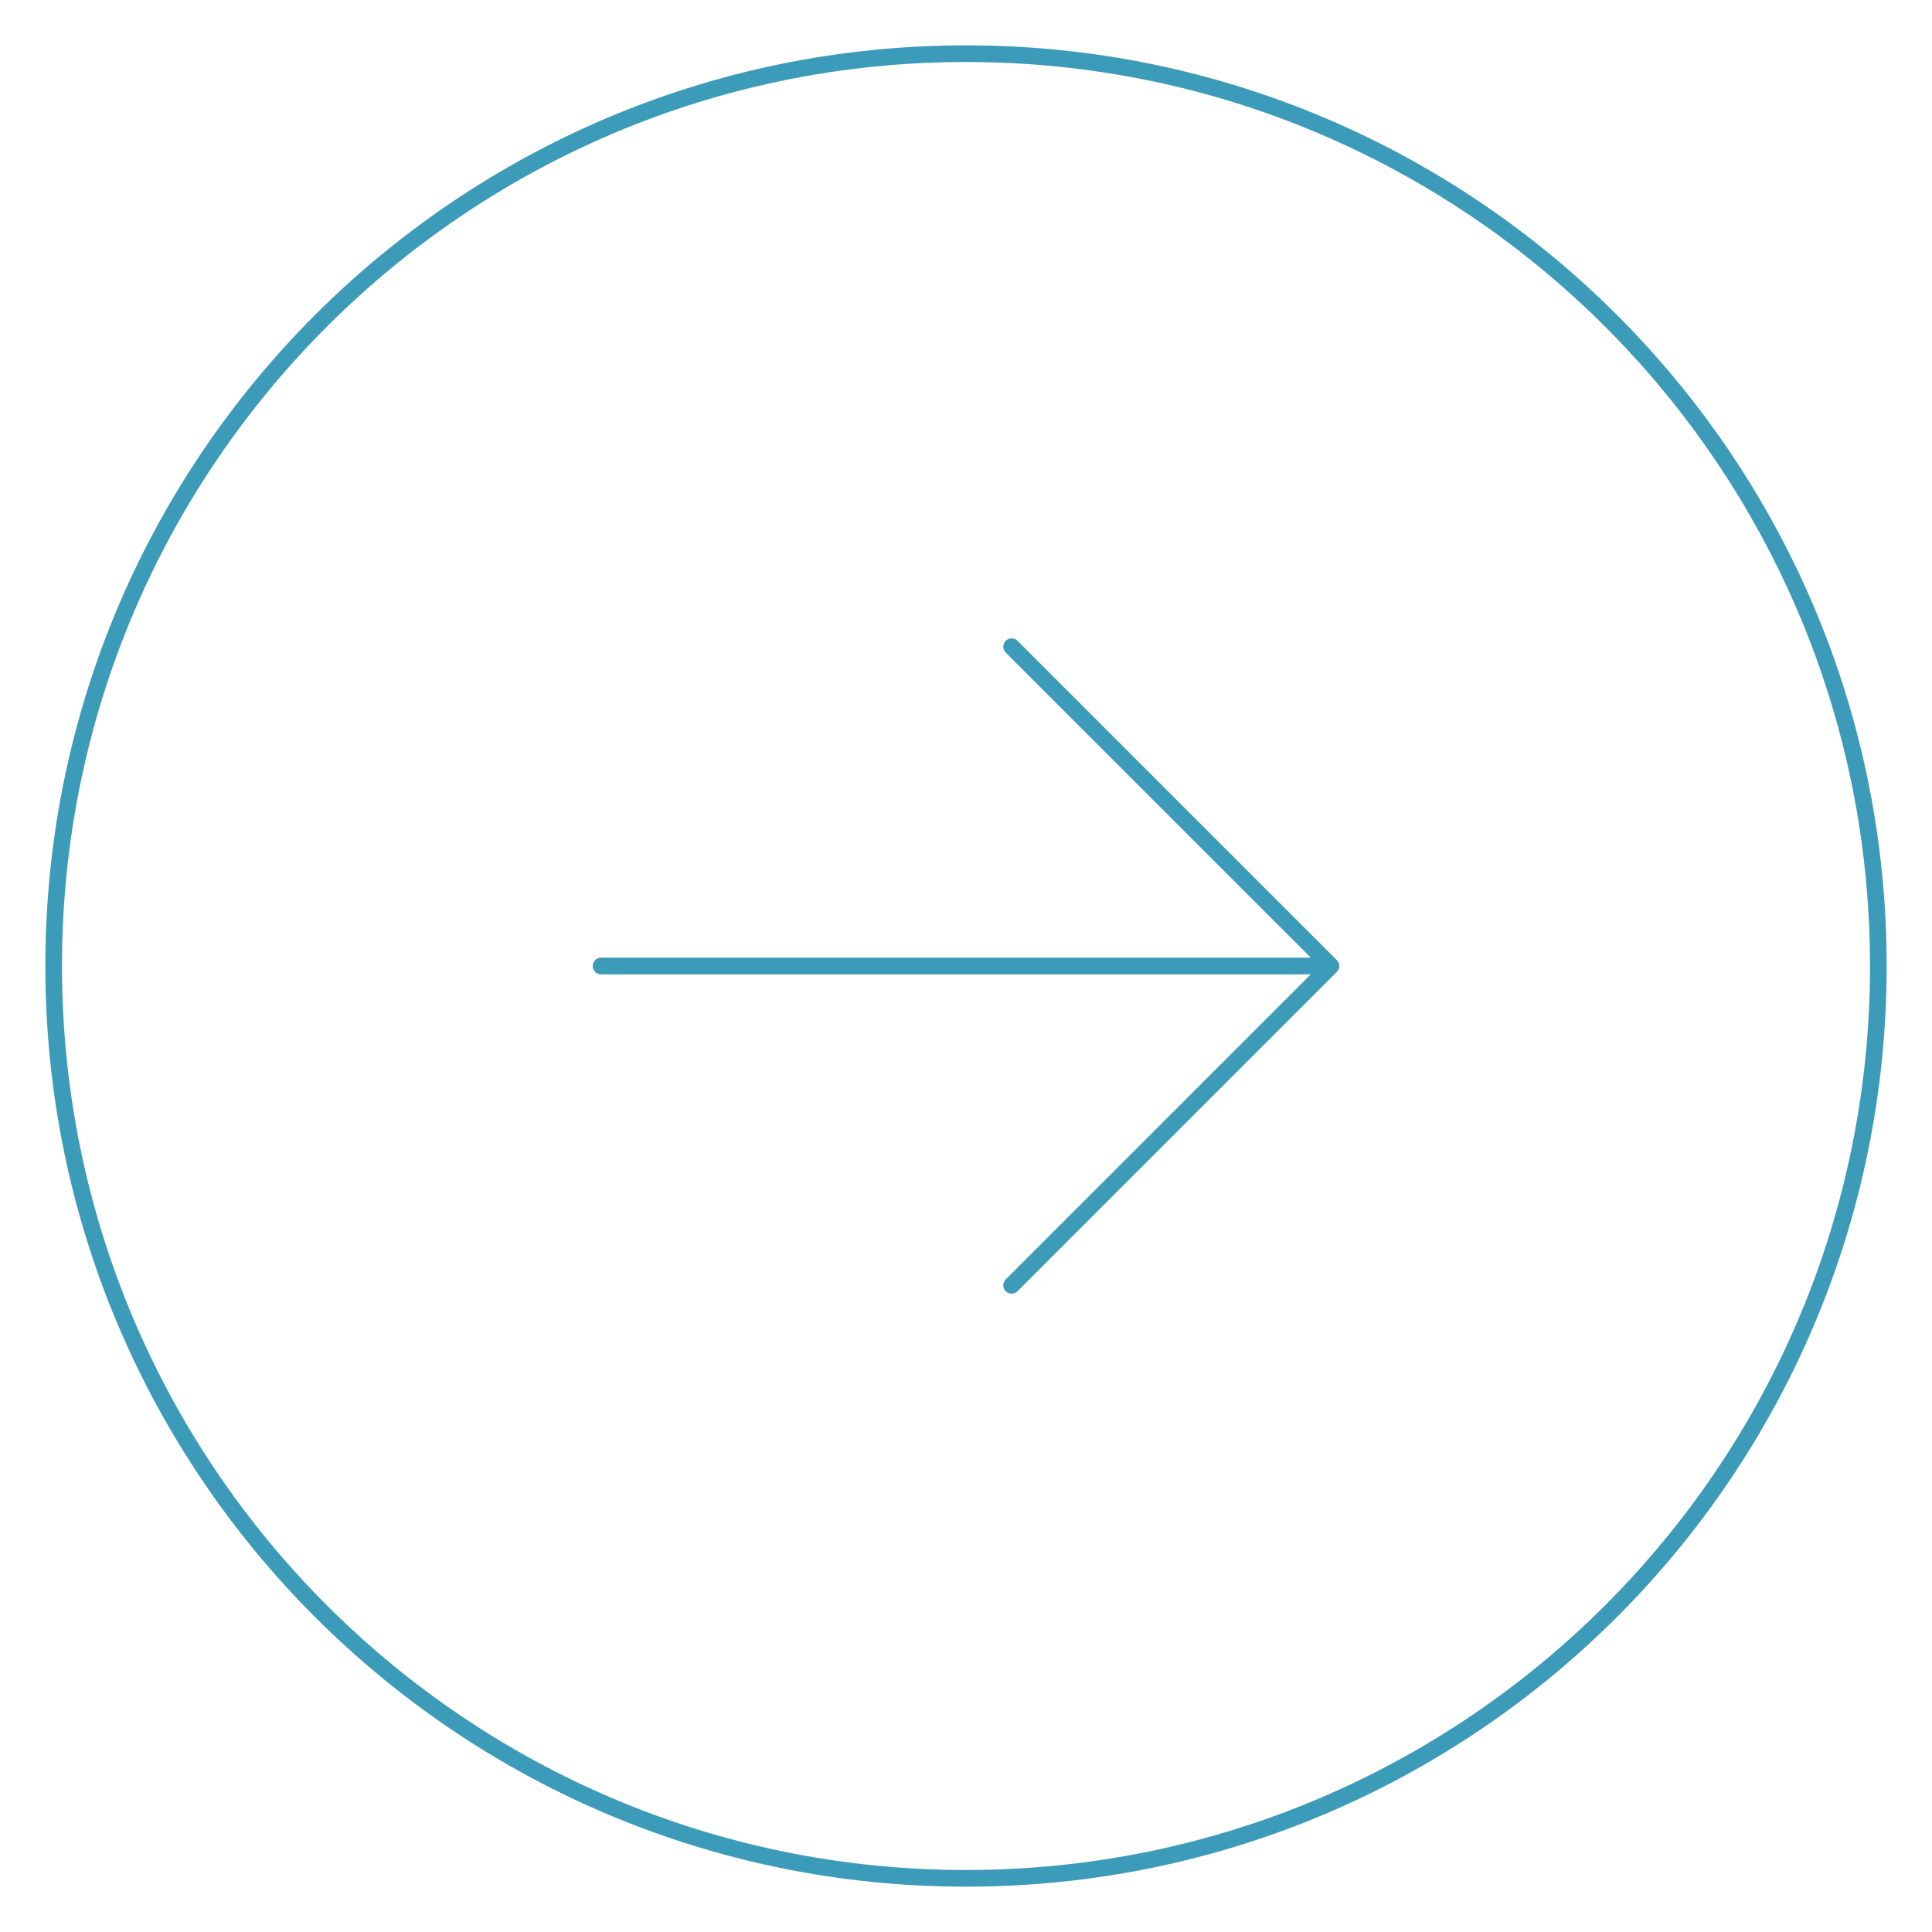 <?xml version="1.0" encoding="UTF-8"?> <svg xmlns="http://www.w3.org/2000/svg" width="116" height="116" viewBox="0 0 116 116" fill="none"> <path d="M79.912 58L60.739 77.173L79.912 58ZM36.09 58H79.912H36.09ZM79.912 58L60.739 38.828L79.912 58Z" stroke="#3C9BB9" stroke-linecap="round" stroke-linejoin="round"></path> <path d="M58 112.778C88.253 112.778 112.778 88.253 112.778 58C112.778 27.747 88.253 3.223 58 3.223C27.747 3.223 3.222 27.747 3.222 58C3.222 88.253 27.747 112.778 58 112.778Z" stroke="#3C9BB9" stroke-linecap="round" stroke-linejoin="round"></path> </svg> 